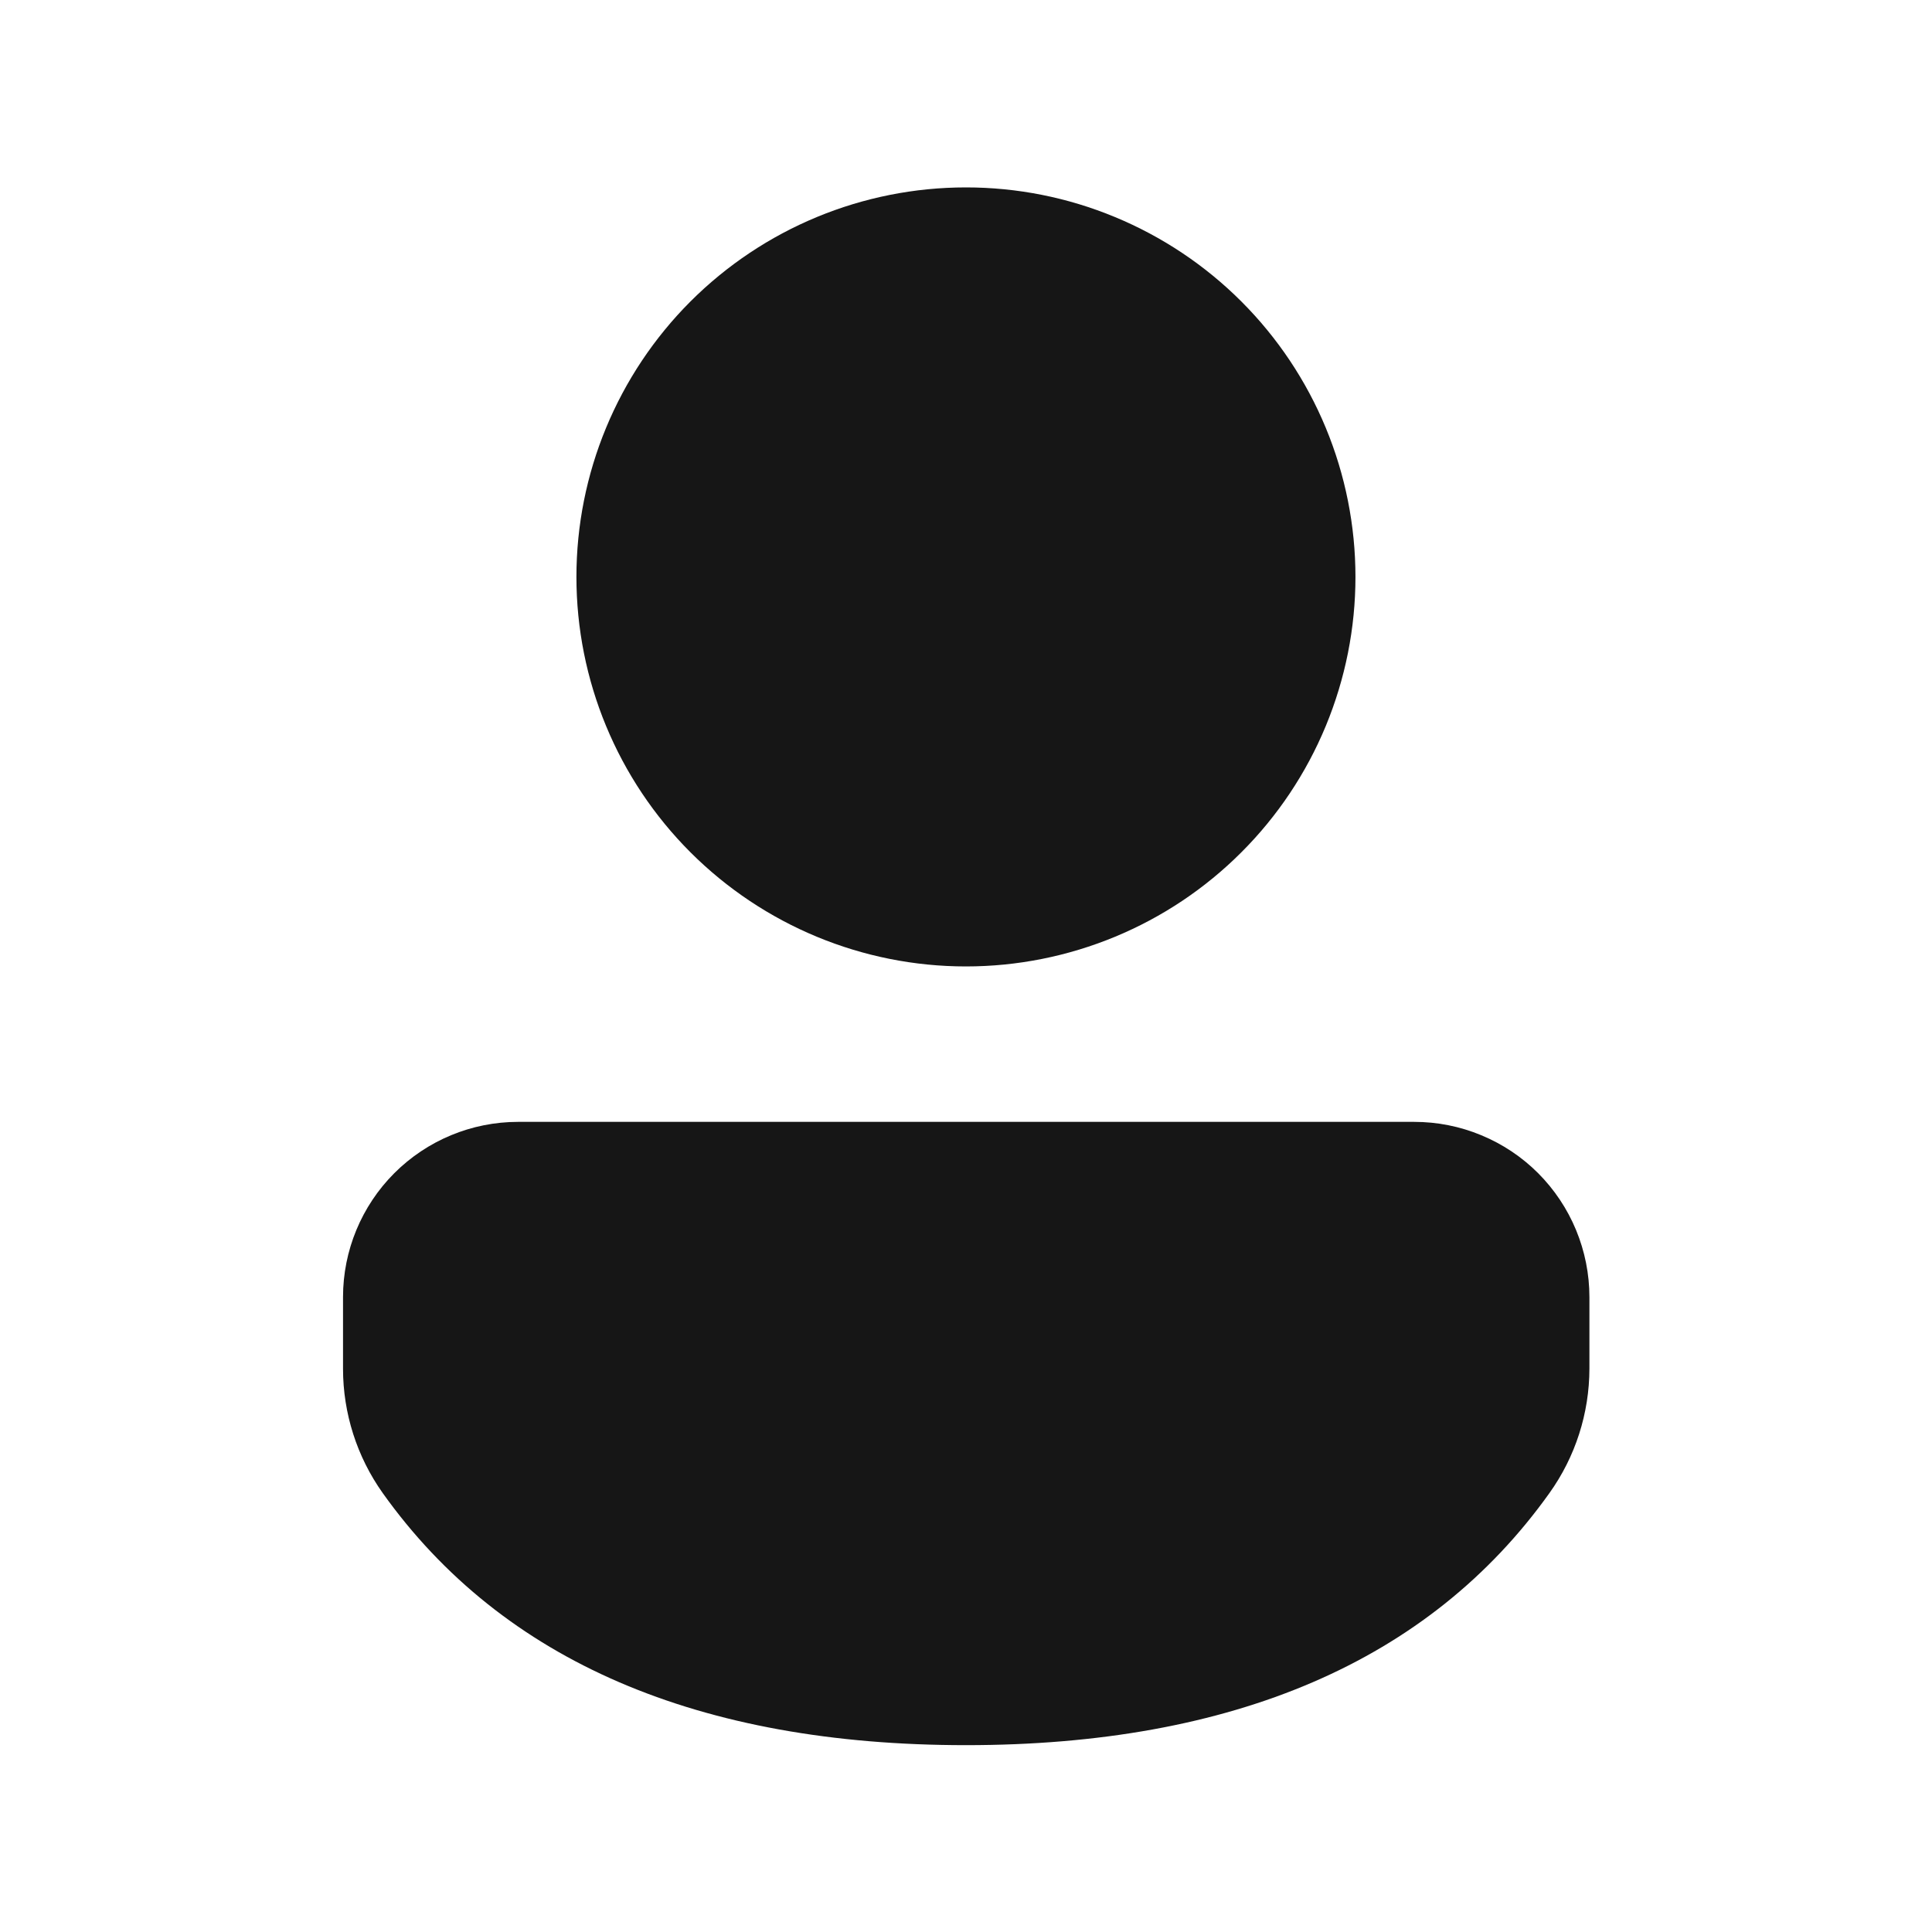<?xml version="1.0" encoding="UTF-8"?> <svg xmlns="http://www.w3.org/2000/svg" width="31" height="31" viewBox="0 0 31 31" fill="none"> <path d="M22.691 18.001C23.061 18.001 23.426 18.073 23.767 18.215C24.109 18.356 24.419 18.563 24.68 18.824C24.941 19.086 25.148 19.396 25.289 19.737C25.43 20.078 25.503 20.444 25.503 20.813V21.961C25.502 22.677 25.278 23.375 24.861 23.958C22.93 26.663 19.774 28.002 15.499 28.002C11.223 28.002 8.069 26.662 6.141 23.957C5.727 23.374 5.504 22.677 5.504 21.962V20.812C5.504 20.067 5.8 19.352 6.326 18.825C6.853 18.298 7.567 18.001 8.313 18.001H22.691ZM15.499 3.007C16.32 3.007 17.132 3.168 17.891 3.483C18.649 3.797 19.338 4.257 19.918 4.837C20.499 5.418 20.959 6.107 21.273 6.865C21.587 7.623 21.749 8.436 21.749 9.257C21.749 10.078 21.587 10.89 21.273 11.649C20.959 12.407 20.499 13.096 19.918 13.676C19.338 14.257 18.649 14.717 17.891 15.031C17.132 15.345 16.32 15.507 15.499 15.507C13.841 15.507 12.252 14.848 11.079 13.676C9.907 12.504 9.249 10.914 9.249 9.257C9.249 7.599 9.907 6.01 11.079 4.837C12.252 3.665 13.841 3.007 15.499 3.007Z" fill="#161616"></path> </svg> 